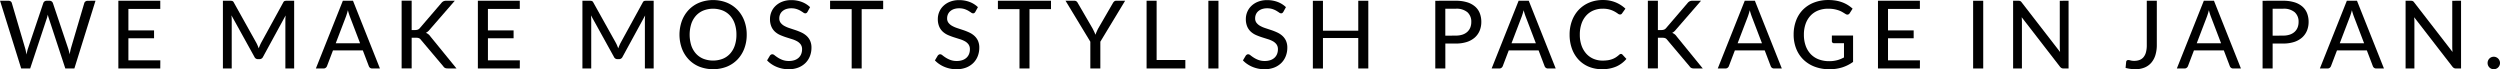 <svg xmlns="http://www.w3.org/2000/svg" width="232.599" height="6.442"><g data-name="グループ 371"><path data-name="パス 2637" d="M8.885.07L6.92 6.37h-.843L4.542 1.698a2.169 2.169 0 01-.092-.338 4.832 4.832 0 01-.092.338L2.808 6.37h-.837L.005.07h.781a.351.351 0 01.207.059.282.282 0 01.109.16l1.241 4.216c.024.082.045.171.064.268l.059.3c.021-.1.042-.206.065-.3a2.216 2.216 0 01.076-.268L4.028.289a.305.305 0 01.107-.152.327.327 0 01.2-.066h.273a.317.317 0 01.2.062.351.351 0 01.115.158L6.34 4.507a4.961 4.961 0 01.14.549c.036-.2.074-.385.115-.549L7.84.291a.273.273 0 01.11-.153.334.334 0 01.206-.066z"/><path data-name="パス 2638" d="M14.917 5.612l-.005.759h-3.9v-6.3h3.9V.83h-2.966v2h2.387v.733h-2.387v2.053z"/><path data-name="パス 2639" d="M27.368.07v6.3h-.817V1.887c0-.067 0-.139.007-.215s.009-.153.015-.232l-2.1 3.848a.357.357 0 01-.337.215h-.133a.35.35 0 01-.334-.215l-2.136-3.861a4.482 4.482 0 01.026.461v4.483h-.82v-6.3h.693a.592.592 0 01.191.024.273.273 0 01.129.134l2.106 3.773a2.511 2.511 0 01.114.242c.035.084.069.169.1.254a4.415 4.415 0 01.214-.5L26.353.229a.258.258 0 01.126-.134.588.588 0 01.191-.024z"/><path data-name="パス 2640" d="M35.349 6.371h-.719a.32.32 0 01-.2-.061.349.349 0 01-.115-.158l-.557-1.462H30.98l-.557 1.462a.357.357 0 01-.114.151.307.307 0 01-.2.068h-.72l2.51-6.3h.944zm-1.847-2.347l-.934-2.443a5.451 5.451 0 01-.2-.632c-.032.126-.065.243-.1.351s-.065.205-.1.291l-.931 2.434z"/><path data-name="パス 2641" d="M38.301 2.795h.307a.713.713 0 00.27-.042.461.461 0 00.187-.142l2-2.33a.581.581 0 01.2-.165.6.6 0 01.25-.047h.8l-2.334 2.685a1.092 1.092 0 01-.18.183 1.054 1.054 0 01-.178.118.871.871 0 01.421.337l2.426 2.975h-.811a.736.736 0 01-.152-.013.408.408 0 01-.11-.037.364.364 0 01-.082-.059.419.419 0 01-.068-.083l-2.075-2.457a.732.732 0 00-.088-.1.38.38 0 00-.1-.064.533.533 0 00-.132-.035 1.247 1.247 0 00-.176-.011h-.375v2.856h-.934v-6.3h.934z"/><path data-name="パス 2642" d="M48.366 5.612l-.005.759h-3.9v-6.3h3.9V.83h-2.965v2h2.388v.733h-2.387v2.053z"/><path data-name="パス 2643" d="M60.817.07v6.3H60V1.887c0-.067 0-.139.007-.215s.009-.153.015-.232l-2.1 3.848a.357.357 0 01-.337.215h-.133a.35.35 0 01-.334-.215l-2.136-3.861a4.481 4.481 0 01.026.461v4.483h-.82v-6.3h.693a.592.592 0 01.191.024.273.273 0 01.129.134l2.106 3.773a2.515 2.515 0 01.114.242c.035.084.069.169.1.254a4.424 4.424 0 01.214-.5L59.802.229a.258.258 0 01.126-.134.588.588 0 01.191-.024z"/><path data-name="パス 2644" d="M69.474 3.221a3.6 3.6 0 01-.226 1.3 2.991 2.991 0 01-.638 1.018 2.88 2.88 0 01-.987.664 3.545 3.545 0 01-2.552 0 2.833 2.833 0 01-.986-.664 3 3 0 01-.638-1.018 3.786 3.786 0 010-2.591 3 3 0 01.638-1.019 2.85 2.85 0 01.986-.666 3.508 3.508 0 012.552 0 2.9 2.9 0 01.987.666 2.99 2.99 0 01.638 1.019 3.607 3.607 0 01.226 1.295m-.957 0a3.1 3.1 0 00-.153-1.009 2.156 2.156 0 00-.437-.759 1.887 1.887 0 00-.684-.478 2.5 2.5 0 00-1.8 0 1.92 1.92 0 00-.687.478 2.16 2.16 0 00-.438.759 3.4 3.4 0 000 2.02 2.155 2.155 0 00.438.757 1.893 1.893 0 00.687.476 2.524 2.524 0 001.8 0 1.861 1.861 0 00.684-.476 2.152 2.152 0 00.437-.757 3.1 3.1 0 00.153-1.011"/><path data-name="パス 2645" d="M75.133 1.097a.352.352 0 01-.092.109.2.2 0 01-.122.036.321.321 0 01-.18-.073c-.068-.048-.152-.1-.253-.163a1.951 1.951 0 00-.361-.161 1.555 1.555 0 00-.5-.073 1.476 1.476 0 00-.485.073 1.013 1.013 0 00-.349.2.828.828 0 00-.213.294.913.913 0 00-.073.366.662.662 0 00.13.421 1.112 1.112 0 00.339.285 2.679 2.679 0 00.479.206l.549.182a5.483 5.483 0 01.548.217 1.95 1.95 0 01.479.309 1.428 1.428 0 01.34.456 1.522 1.522 0 01.129.66 2.117 2.117 0 01-.143.781 1.836 1.836 0 01-.414.637 1.94 1.94 0 01-.669.428 2.455 2.455 0 01-.9.156 2.9 2.9 0 01-.588-.059 2.968 2.968 0 01-.539-.167 2.644 2.644 0 01-.476-.259 2.314 2.314 0 01-.4-.34l.267-.447a.355.355 0 01.1-.088.225.225 0 01.125-.035.37.37 0 01.213.1 3.625 3.625 0 00.3.213 2.27 2.27 0 00.426.213 1.661 1.661 0 00.6.1 1.623 1.623 0 00.518-.077 1.066 1.066 0 00.384-.22.946.946 0 00.239-.344 1.177 1.177 0 00.083-.447.752.752 0 00-.127-.451 1.044 1.044 0 00-.338-.295 2.472 2.472 0 00-.479-.2c-.178-.055-.36-.113-.548-.173a5.851 5.851 0 01-.549-.208 1.779 1.779 0 01-.478-.309 1.4 1.4 0 01-.337-.479 1.743 1.743 0 01-.128-.708 1.7 1.7 0 01.132-.654 1.654 1.654 0 01.385-.56 1.868 1.868 0 01.62-.39 2.246 2.246 0 01.842-.148 2.743 2.743 0 01.976.169 2.273 2.273 0 01.775.485z"/><path data-name="パス 2646" d="M82.17.851h-2V6.37h-.931V.851h-2.008V.07h4.94z"/><path data-name="パス 2647" d="M90.747 1.097a.352.352 0 01-.092.109.2.2 0 01-.122.036.321.321 0 01-.18-.073c-.068-.048-.152-.1-.253-.163a1.951 1.951 0 00-.361-.161 1.555 1.555 0 00-.5-.073 1.476 1.476 0 00-.485.073 1.013 1.013 0 00-.349.2.828.828 0 00-.212.294.912.912 0 00-.073.366.662.662 0 00.13.421 1.105 1.105 0 00.34.285 2.642 2.642 0 00.478.206l.549.182a5.479 5.479 0 01.548.217 1.95 1.95 0 01.479.309 1.428 1.428 0 01.34.456 1.522 1.522 0 01.129.66 2.117 2.117 0 01-.143.781 1.836 1.836 0 01-.414.637 1.94 1.94 0 01-.669.428 2.455 2.455 0 01-.9.156 2.9 2.9 0 01-.588-.059 2.968 2.968 0 01-.539-.167 2.644 2.644 0 01-.476-.259 2.315 2.315 0 01-.4-.34l.267-.447a.355.355 0 01.1-.088.225.225 0 01.125-.035.37.37 0 01.213.1 3.625 3.625 0 00.3.213 2.27 2.27 0 00.426.213 1.661 1.661 0 00.6.1 1.623 1.623 0 00.518-.077 1.066 1.066 0 00.384-.22.945.945 0 00.239-.344 1.176 1.176 0 00.083-.447.752.752 0 00-.127-.451 1.044 1.044 0 00-.338-.295 2.472 2.472 0 00-.479-.2c-.178-.055-.36-.113-.548-.173a5.853 5.853 0 01-.549-.208 1.779 1.779 0 01-.478-.309 1.4 1.4 0 01-.337-.479 1.743 1.743 0 01-.128-.708 1.7 1.7 0 01.132-.654 1.654 1.654 0 01.385-.56 1.868 1.868 0 01.62-.39 2.246 2.246 0 01.842-.148 2.743 2.743 0 01.976.169 2.273 2.273 0 01.775.485z"/><path data-name="パス 2648" d="M97.784.851h-2V6.37h-.931V.851h-2.008V.07h4.94z"/><path data-name="パス 2649" d="M102.375 3.879v2.492h-.931V3.879L99.137.07h.82a.313.313 0 01.2.059.463.463 0 01.123.157l1.369 2.356c.056.108.106.211.152.307s.085.192.12.285c.032-.093.069-.188.112-.285s.091-.2.147-.307l1.364-2.356a.56.56 0 01.118-.149.283.283 0 01.2-.069h.82z"/><path data-name="パス 2650" d="M110.284 5.585v.785h-3.606V.07h.934v5.515z"/><path data-name="長方形 229" d="M112.426.071h.939v6.3h-.939z"/><path data-name="パス 2651" d="M119.406 1.097a.352.352 0 01-.092.109.2.2 0 01-.122.036.321.321 0 01-.18-.073c-.068-.048-.152-.1-.253-.163a1.951 1.951 0 00-.361-.161 1.556 1.556 0 00-.5-.073 1.476 1.476 0 00-.485.073 1.013 1.013 0 00-.349.2.828.828 0 00-.213.294.913.913 0 00-.073.366.662.662 0 00.13.421 1.1 1.1 0 00.34.285 2.641 2.641 0 00.478.206l.549.182a5.481 5.481 0 01.548.217 1.95 1.95 0 01.479.309 1.427 1.427 0 01.34.456 1.522 1.522 0 01.129.66 2.117 2.117 0 01-.143.781 1.836 1.836 0 01-.414.637 1.94 1.94 0 01-.669.428 2.455 2.455 0 01-.9.156 2.9 2.9 0 01-.588-.059 2.968 2.968 0 01-.539-.167 2.644 2.644 0 01-.476-.259 2.314 2.314 0 01-.4-.34l.267-.447a.355.355 0 01.1-.088.225.225 0 01.125-.035.37.37 0 01.213.1 3.628 3.628 0 00.3.213 2.27 2.27 0 00.426.213 1.661 1.661 0 00.6.1 1.623 1.623 0 00.518-.077 1.066 1.066 0 00.384-.22.945.945 0 00.239-.344 1.177 1.177 0 00.083-.447.752.752 0 00-.127-.451 1.043 1.043 0 00-.338-.295 2.472 2.472 0 00-.479-.2c-.178-.055-.36-.113-.548-.173a5.853 5.853 0 01-.549-.208 1.779 1.779 0 01-.478-.309 1.4 1.4 0 01-.337-.479 1.743 1.743 0 01-.128-.708 1.7 1.7 0 01.132-.654 1.654 1.654 0 01.385-.56 1.878 1.878 0 01.62-.39 2.246 2.246 0 01.842-.148 2.743 2.743 0 01.976.169 2.273 2.273 0 01.775.485z"/><path data-name="パス 2652" d="M127.307.07v6.3h-.934V3.537h-3.286v2.838h-.939v-6.3h.939v2.781h3.286V.07z"/><path data-name="パス 2653" d="M135.446.07a3.541 3.541 0 011.053.141 2.033 2.033 0 01.742.4 1.569 1.569 0 01.437.62 2.2 2.2 0 01.143.808 2.126 2.126 0 01-.153.813 1.758 1.758 0 01-.452.638 2.082 2.082 0 01-.744.415 3.274 3.274 0 01-1.024.146h-.974v2.321h-.935v-6.3zm0 3.242a1.923 1.923 0 00.625-.092 1.244 1.244 0 00.452-.261 1.084 1.084 0 00.274-.4 1.419 1.419 0 00.091-.519 1.168 1.168 0 00-.357-.9 1.562 1.562 0 00-1.086-.328h-.974v2.509z"/><path data-name="パス 2654" d="M144.742 6.371h-.719a.32.32 0 01-.2-.061.349.349 0 01-.115-.158l-.557-1.462h-2.778l-.557 1.462a.357.357 0 01-.114.151.307.307 0 01-.2.068h-.72l2.51-6.3h.944zm-1.847-2.347l-.934-2.443a5.45 5.45 0 01-.2-.632c-.032.126-.065.243-.1.351s-.065.205-.1.291l-.931 2.434z"/><path data-name="パス 2655" d="M150.816 5.019a.178.178 0 01.136.062l.369.4a2.624 2.624 0 01-.941.707 3.233 3.233 0 01-1.336.25 3.131 3.131 0 01-1.239-.237 2.728 2.728 0 01-.948-.663 2.973 2.973 0 01-.608-1.018 3.811 3.811 0 01-.214-1.3 3.613 3.613 0 01.226-1.3 3 3 0 01.633-1.018 2.886 2.886 0 01.976-.663 3.241 3.241 0 011.257-.237 3.059 3.059 0 011.193.22 2.992 2.992 0 01.908.584l-.308.434a.257.257 0 01-.076.079.213.213 0 01-.121.03.351.351 0 01-.2-.083 3.085 3.085 0 00-.293-.187 2.321 2.321 0 00-.45-.186 2.243 2.243 0 00-.666-.083 2.2 2.2 0 00-.861.164 1.894 1.894 0 00-.672.473 2.138 2.138 0 00-.439.759 3.087 3.087 0 00-.156 1.016 2.982 2.982 0 00.162 1.022 2.256 2.256 0 00.447.759 1.916 1.916 0 00.672.473 2.14 2.14 0 00.834.162 3.354 3.354 0 00.49-.033 2.052 2.052 0 00.4-.1 1.784 1.784 0 00.345-.169 2.376 2.376 0 00.32-.248.4.4 0 01.074-.05.179.179 0 01.083-.02"/><path data-name="パス 2656" d="M154.25 2.795h.307a.713.713 0 00.27-.042.461.461 0 00.187-.142l2-2.33a.581.581 0 01.2-.165.6.6 0 01.25-.047h.8l-2.334 2.685a1.093 1.093 0 01-.174.185 1.022 1.022 0 01-.178.118.871.871 0 01.421.337l2.426 2.975h-.811a.736.736 0 01-.152-.013.408.408 0 01-.11-.037.363.363 0 01-.082-.059.418.418 0 01-.068-.083l-2.075-2.457a.729.729 0 00-.088-.1.381.381 0 00-.1-.064.533.533 0 00-.132-.035 1.246 1.246 0 00-.176-.011h-.381v2.856h-.934v-6.3h.934z"/><path data-name="パス 2657" d="M165.78 6.371h-.719a.32.32 0 01-.2-.061.349.349 0 01-.115-.158l-.557-1.462h-2.778l-.557 1.462a.357.357 0 01-.114.151.307.307 0 01-.2.068h-.72l2.51-6.3h.944zm-1.847-2.347l-.934-2.443a5.449 5.449 0 01-.2-.632c-.032.126-.065.243-.1.351s-.065.205-.1.291l-.931 2.434z"/><path data-name="パス 2658" d="M172.409 3.304v2.457a3.585 3.585 0 01-1.018.512 3.943 3.943 0 01-1.176.169 3.809 3.809 0 01-1.38-.238 3.016 3.016 0 01-1.05-.662 2.9 2.9 0 01-.67-1.019 3.512 3.512 0 01-.235-1.3 3.635 3.635 0 01.227-1.309 2.872 2.872 0 01.646-1.019 2.934 2.934 0 011.02-.657 3.648 3.648 0 011.344-.236 4.062 4.062 0 01.7.057 3.38 3.38 0 01.6.162 3.01 3.01 0 01.511.252 3.112 3.112 0 01.437.332l-.268.421a.269.269 0 01-.162.127.279.279 0 01-.219-.048c-.077-.044-.16-.1-.253-.153a1.93 1.93 0 00-.328-.162 2.871 2.871 0 00-.446-.128 3.093 3.093 0 00-.6-.052 2.478 2.478 0 00-.934.169 1.973 1.973 0 00-.711.485 2.18 2.18 0 00-.452.761 2.98 2.98 0 00-.158 1 3.025 3.025 0 00.167 1.038 2.179 2.179 0 00.472.776 2 2 0 00.742.485 2.714 2.714 0 00.976.167 3 3 0 00.393-.024 2.792 2.792 0 00.349-.068 2.426 2.426 0 00.322-.109q.156-.066.309-.145V4.019h-.93a.2.2 0 01-.143-.052.174.174 0 01-.055-.132v-.531z"/><path data-name="パス 2659" d="M178.631 5.612l-.005.759h-3.9v-6.3h3.9V.83h-2.966v2h2.387v.733h-2.387v2.053z"/><path data-name="長方形 230" d="M183.579.071h.939v6.3h-.939z"/><path data-name="パス 2660" d="M192.459.07v6.3h-.474a.383.383 0 01-.182-.039.533.533 0 01-.146-.128l-3.559-4.6c.005.079.012.156.016.232s.005.148.005.215v4.321h-.82v-6.3h.482a.456.456 0 01.184.029.4.4 0 01.136.129l3.567 4.607c-.008-.085-.015-.167-.02-.248s-.007-.155-.007-.226V.072z"/><path data-name="パス 2661" d="M200.669 4.177a3.2 3.2 0 01-.131.948 1.973 1.973 0 01-.385.713 1.638 1.638 0 01-.627.447 2.233 2.233 0 01-.863.156 3.548 3.548 0 01-.9-.123l.053-.553a.209.209 0 01.059-.129.2.2 0 01.152-.05.81.81 0 01.2.037 1.257 1.257 0 00.34.038 1.387 1.387 0 00.5-.083.887.887 0 00.366-.261 1.189 1.189 0 00.226-.455 2.459 2.459 0 00.077-.663V.07h.934z"/><path data-name="パス 2662" d="M208.495 6.371h-.719a.32.32 0 01-.2-.061.349.349 0 01-.115-.158l-.557-1.462h-2.78l-.557 1.462a.357.357 0 01-.114.151.307.307 0 01-.2.068h-.72l2.51-6.3h.944zm-1.847-2.347l-.934-2.443a5.443 5.443 0 01-.2-.632c-.032.126-.065.243-.1.351s-.065.205-.1.291l-.931 2.434z"/><path data-name="パス 2663" d="M212.417.07a3.541 3.541 0 011.053.141 2.033 2.033 0 01.742.4 1.569 1.569 0 01.437.62 2.2 2.2 0 01.143.808 2.126 2.126 0 01-.153.813 1.758 1.758 0 01-.452.638 2.082 2.082 0 01-.744.415 3.274 3.274 0 01-1.024.146h-.974v2.321h-.935v-6.3zm0 3.242a1.923 1.923 0 00.625-.092 1.244 1.244 0 00.452-.261 1.085 1.085 0 00.274-.4 1.419 1.419 0 00.091-.519 1.168 1.168 0 00-.357-.9 1.562 1.562 0 00-1.086-.328h-.971v2.509z"/><path data-name="パス 2664" d="M221.802 6.371h-.719a.32.32 0 01-.2-.061.349.349 0 01-.115-.158l-.557-1.462h-2.78l-.557 1.462a.357.357 0 01-.114.151.307.307 0 01-.2.068h-.72l2.51-6.3h.944zm-1.847-2.347l-.934-2.443a5.449 5.449 0 01-.2-.632c-.032.126-.065.243-.1.351s-.065.205-.1.291l-.931 2.434z"/><path data-name="パス 2665" d="M228.975.07v6.3h-.474a.383.383 0 01-.182-.039.533.533 0 01-.146-.128l-3.559-4.6c.005.079.012.156.016.232s.005.148.005.215v4.321h-.82v-6.3h.482a.456.456 0 01.184.029.4.4 0 01.136.129l3.567 4.607c-.008-.085-.015-.167-.02-.248s-.007-.155-.007-.226V.072z"/><path data-name="パス 2666" d="M231.445 5.857a.583.583 0 01.044-.223.574.574 0 01.121-.185.567.567 0 01.41-.17.535.535 0 01.223.046.574.574 0 01.185.125.584.584 0 01.125.185.539.539 0 01.047.223.555.555 0 01-.047.229.59.59 0 01-.125.184.558.558 0 01-.185.124.579.579 0 01-.223.043.6.6 0 01-.228-.043.538.538 0 01-.182-.124.58.58 0 01-.121-.184.6.6 0 01-.044-.229"/></g></svg>
